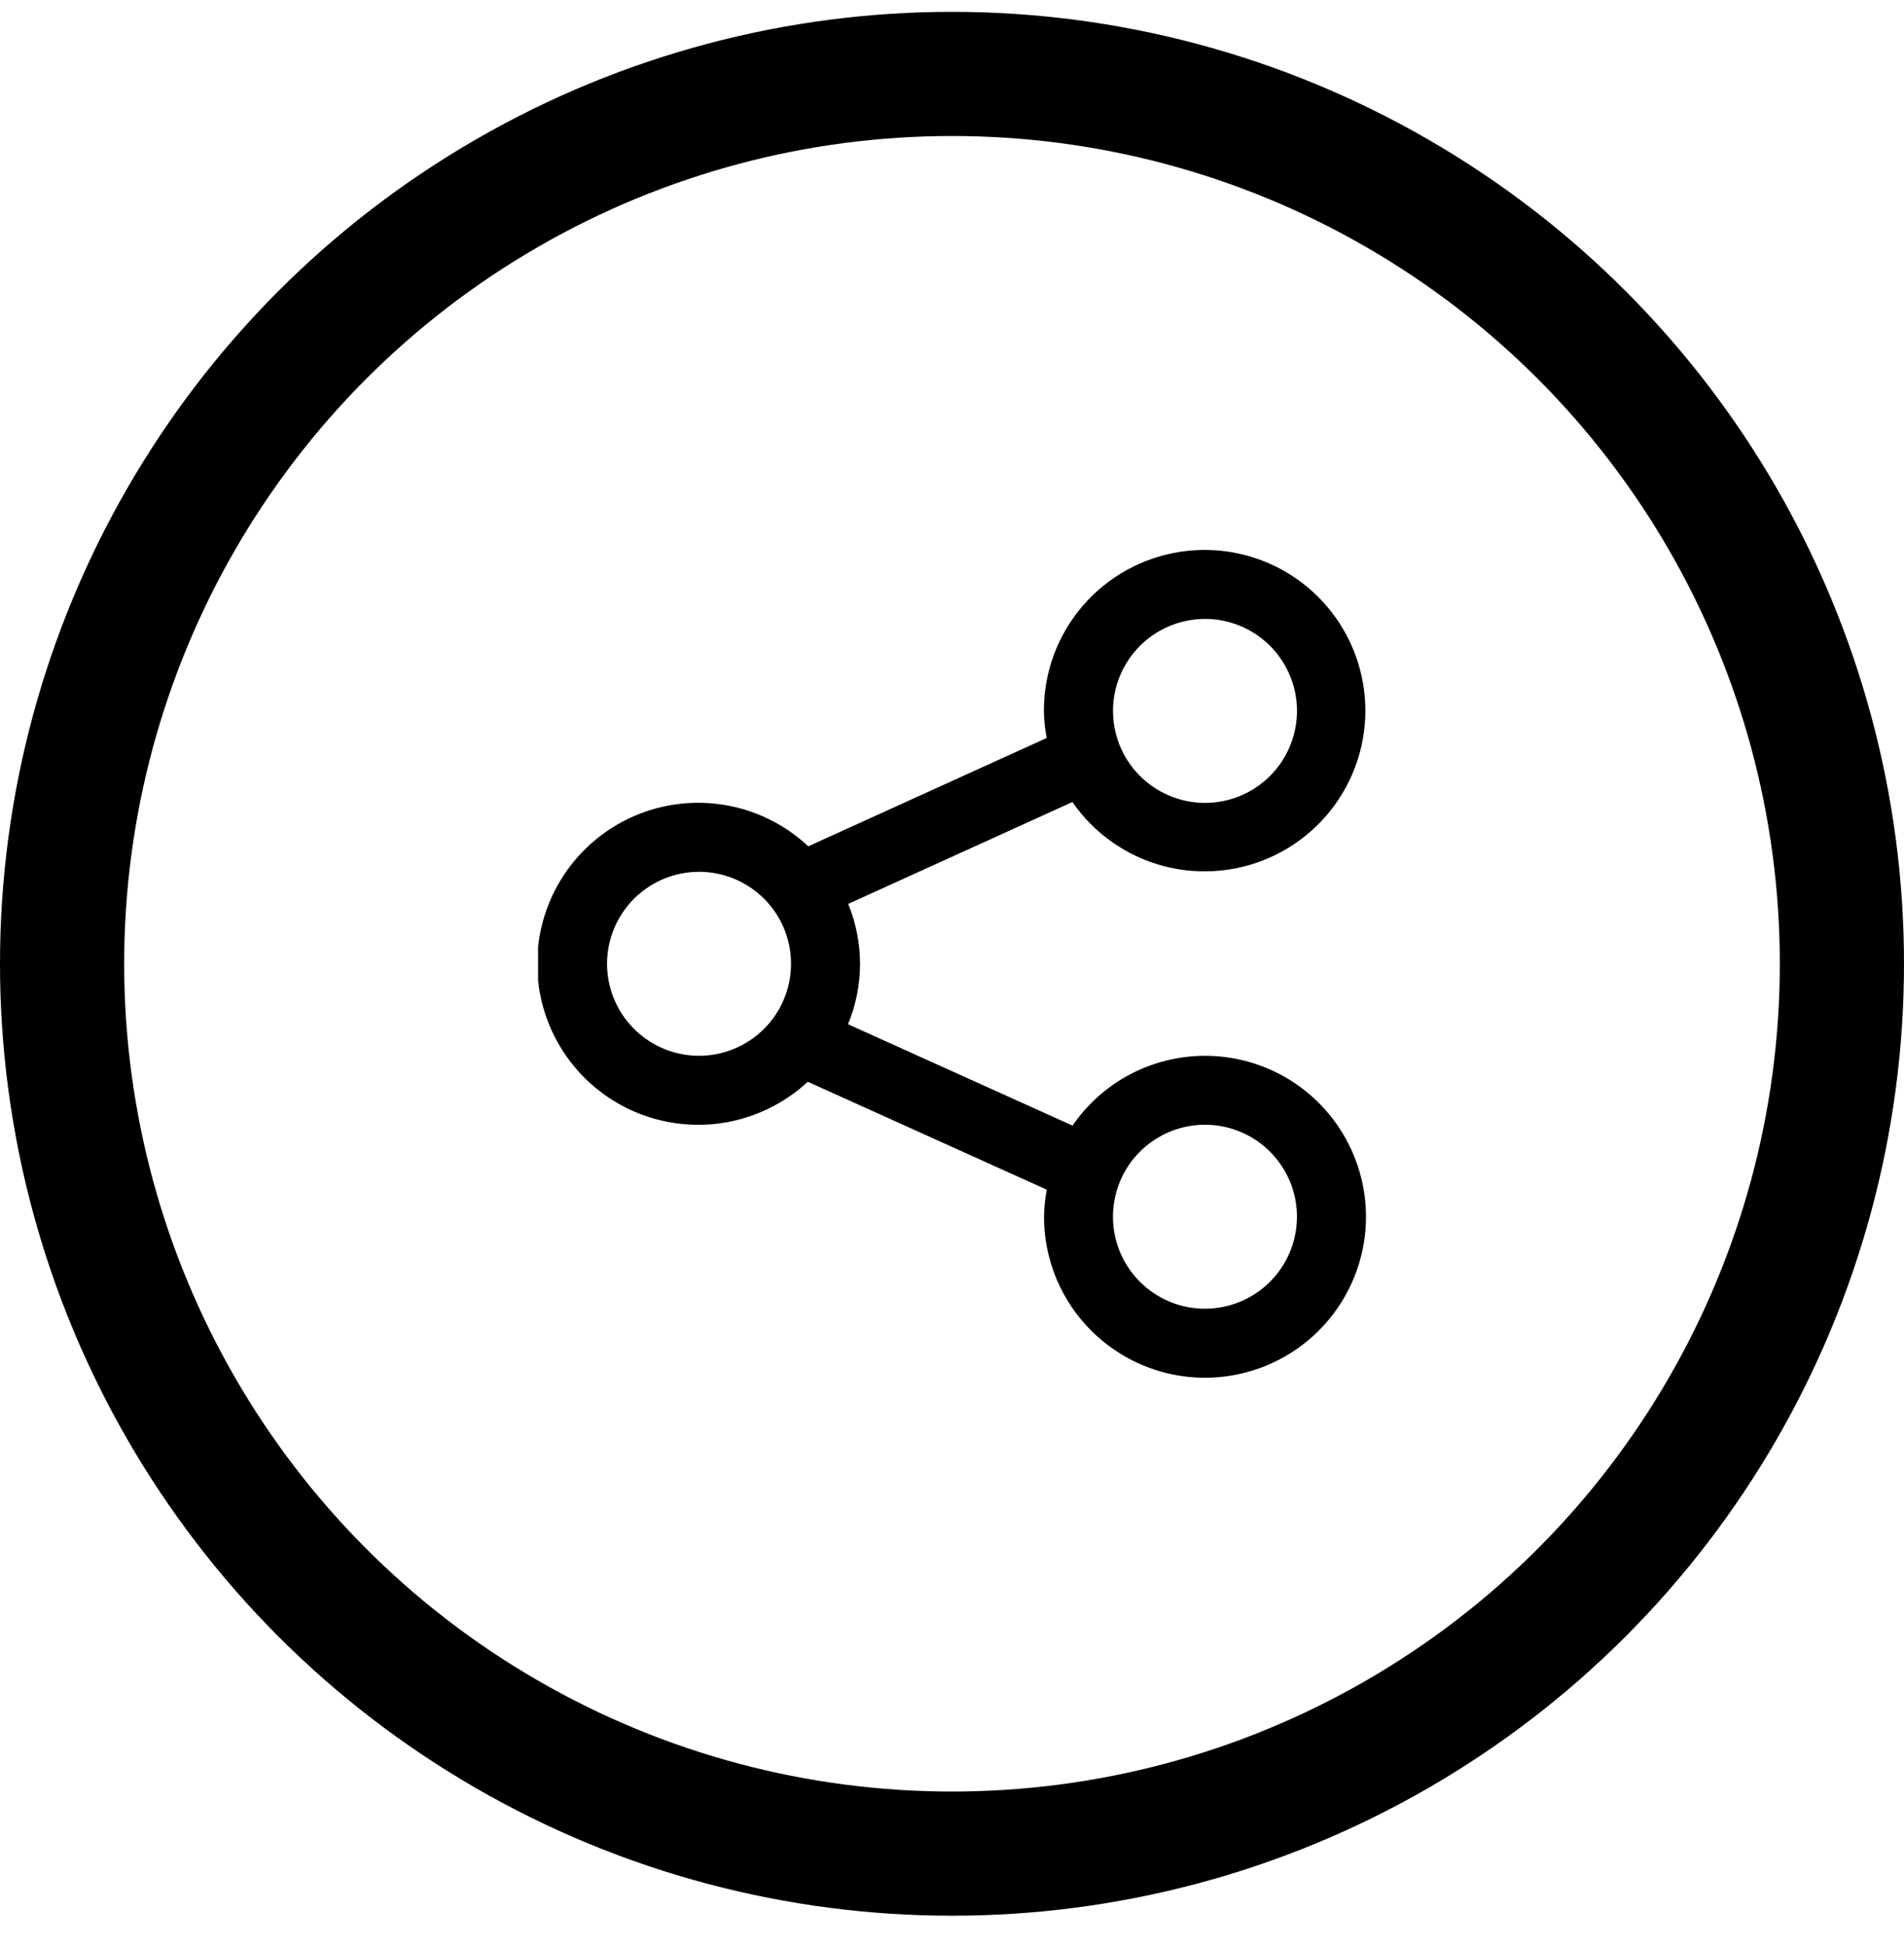 <svg width="46" height="47" viewBox="0 0 46 47" fill="none" xmlns="http://www.w3.org/2000/svg">
<circle cx="23" cy="23.286" r="21.5" stroke="black" stroke-width="3"/>
<g clip-path="url(#clip0_368_11697)">
<path d="M29.111 25.509C28.481 25.51 27.861 25.664 27.304 25.957C26.746 26.251 26.269 26.676 25.912 27.196L20.488 24.747C20.873 23.817 20.875 22.772 20.492 21.84L25.909 19.378C26.437 20.142 27.222 20.692 28.12 20.927C29.019 21.162 29.972 21.067 30.807 20.66C31.641 20.252 32.302 19.559 32.67 18.706C33.037 17.853 33.087 16.897 32.809 16.01C32.532 15.124 31.946 14.366 31.158 13.875C30.37 13.383 29.432 13.191 28.514 13.332C27.596 13.473 26.759 13.938 26.154 14.643C25.55 15.349 25.218 16.247 25.22 17.176C25.223 17.396 25.246 17.615 25.287 17.831L19.528 20.448C18.975 19.93 18.283 19.584 17.536 19.454C16.79 19.324 16.021 19.415 15.325 19.715C14.63 20.016 14.037 20.513 13.62 21.146C13.203 21.779 12.98 22.52 12.979 23.278C12.977 24.036 13.197 24.778 13.611 25.412C14.025 26.047 14.615 26.547 15.31 26.851C16.004 27.154 16.772 27.248 17.519 27.122C18.266 26.995 18.96 26.652 19.516 26.137L25.289 28.744C25.249 28.959 25.227 29.178 25.223 29.398C25.223 30.167 25.451 30.919 25.878 31.559C26.305 32.198 26.913 32.697 27.624 32.992C28.334 33.286 29.116 33.363 29.871 33.213C30.625 33.063 31.318 32.693 31.862 32.149C32.406 31.605 32.777 30.912 32.927 30.157C33.077 29.402 33 28.62 32.705 27.91C32.411 27.199 31.912 26.592 31.273 26.164C30.633 25.737 29.881 25.509 29.111 25.509ZM29.111 14.954C29.551 14.953 29.981 15.084 30.346 15.328C30.712 15.572 30.997 15.919 31.165 16.325C31.334 16.731 31.378 17.178 31.292 17.609C31.206 18.04 30.995 18.436 30.684 18.747C30.373 19.058 29.977 19.27 29.546 19.356C29.115 19.442 28.668 19.398 28.262 19.229C27.856 19.061 27.509 18.776 27.264 18.411C27.02 18.045 26.89 17.616 26.89 17.176C26.89 16.587 27.124 16.022 27.541 15.605C27.957 15.189 28.522 14.954 29.111 14.954ZM16.89 25.509C16.45 25.509 16.02 25.379 15.655 25.135C15.289 24.891 15.004 24.544 14.836 24.138C14.668 23.732 14.623 23.285 14.709 22.854C14.795 22.423 15.006 22.026 15.317 21.716C15.628 21.405 16.024 21.193 16.455 21.107C16.886 21.021 17.333 21.065 17.739 21.233C18.145 21.402 18.493 21.686 18.737 22.052C18.981 22.418 19.111 22.847 19.111 23.287C19.111 23.876 18.877 24.441 18.46 24.857C18.044 25.274 17.479 25.508 16.89 25.509ZM29.111 31.62C28.672 31.62 28.242 31.49 27.877 31.246C27.511 31.001 27.226 30.654 27.058 30.248C26.89 29.842 26.846 29.395 26.932 28.964C27.017 28.533 27.229 28.137 27.54 27.826C27.851 27.515 28.247 27.304 28.678 27.218C29.109 27.132 29.556 27.176 29.962 27.344C30.368 27.513 30.715 27.797 30.959 28.163C31.204 28.528 31.334 28.958 31.334 29.398C31.334 29.987 31.099 30.552 30.683 30.969C30.266 31.385 29.701 31.62 29.111 31.62Z" fill="black"/>
</g>
<defs>
<clipPath id="clip0_368_11697">
<rect width="20" height="20" fill="white" transform="translate(13 13.286)"/>
</clipPath>
</defs>
</svg>
